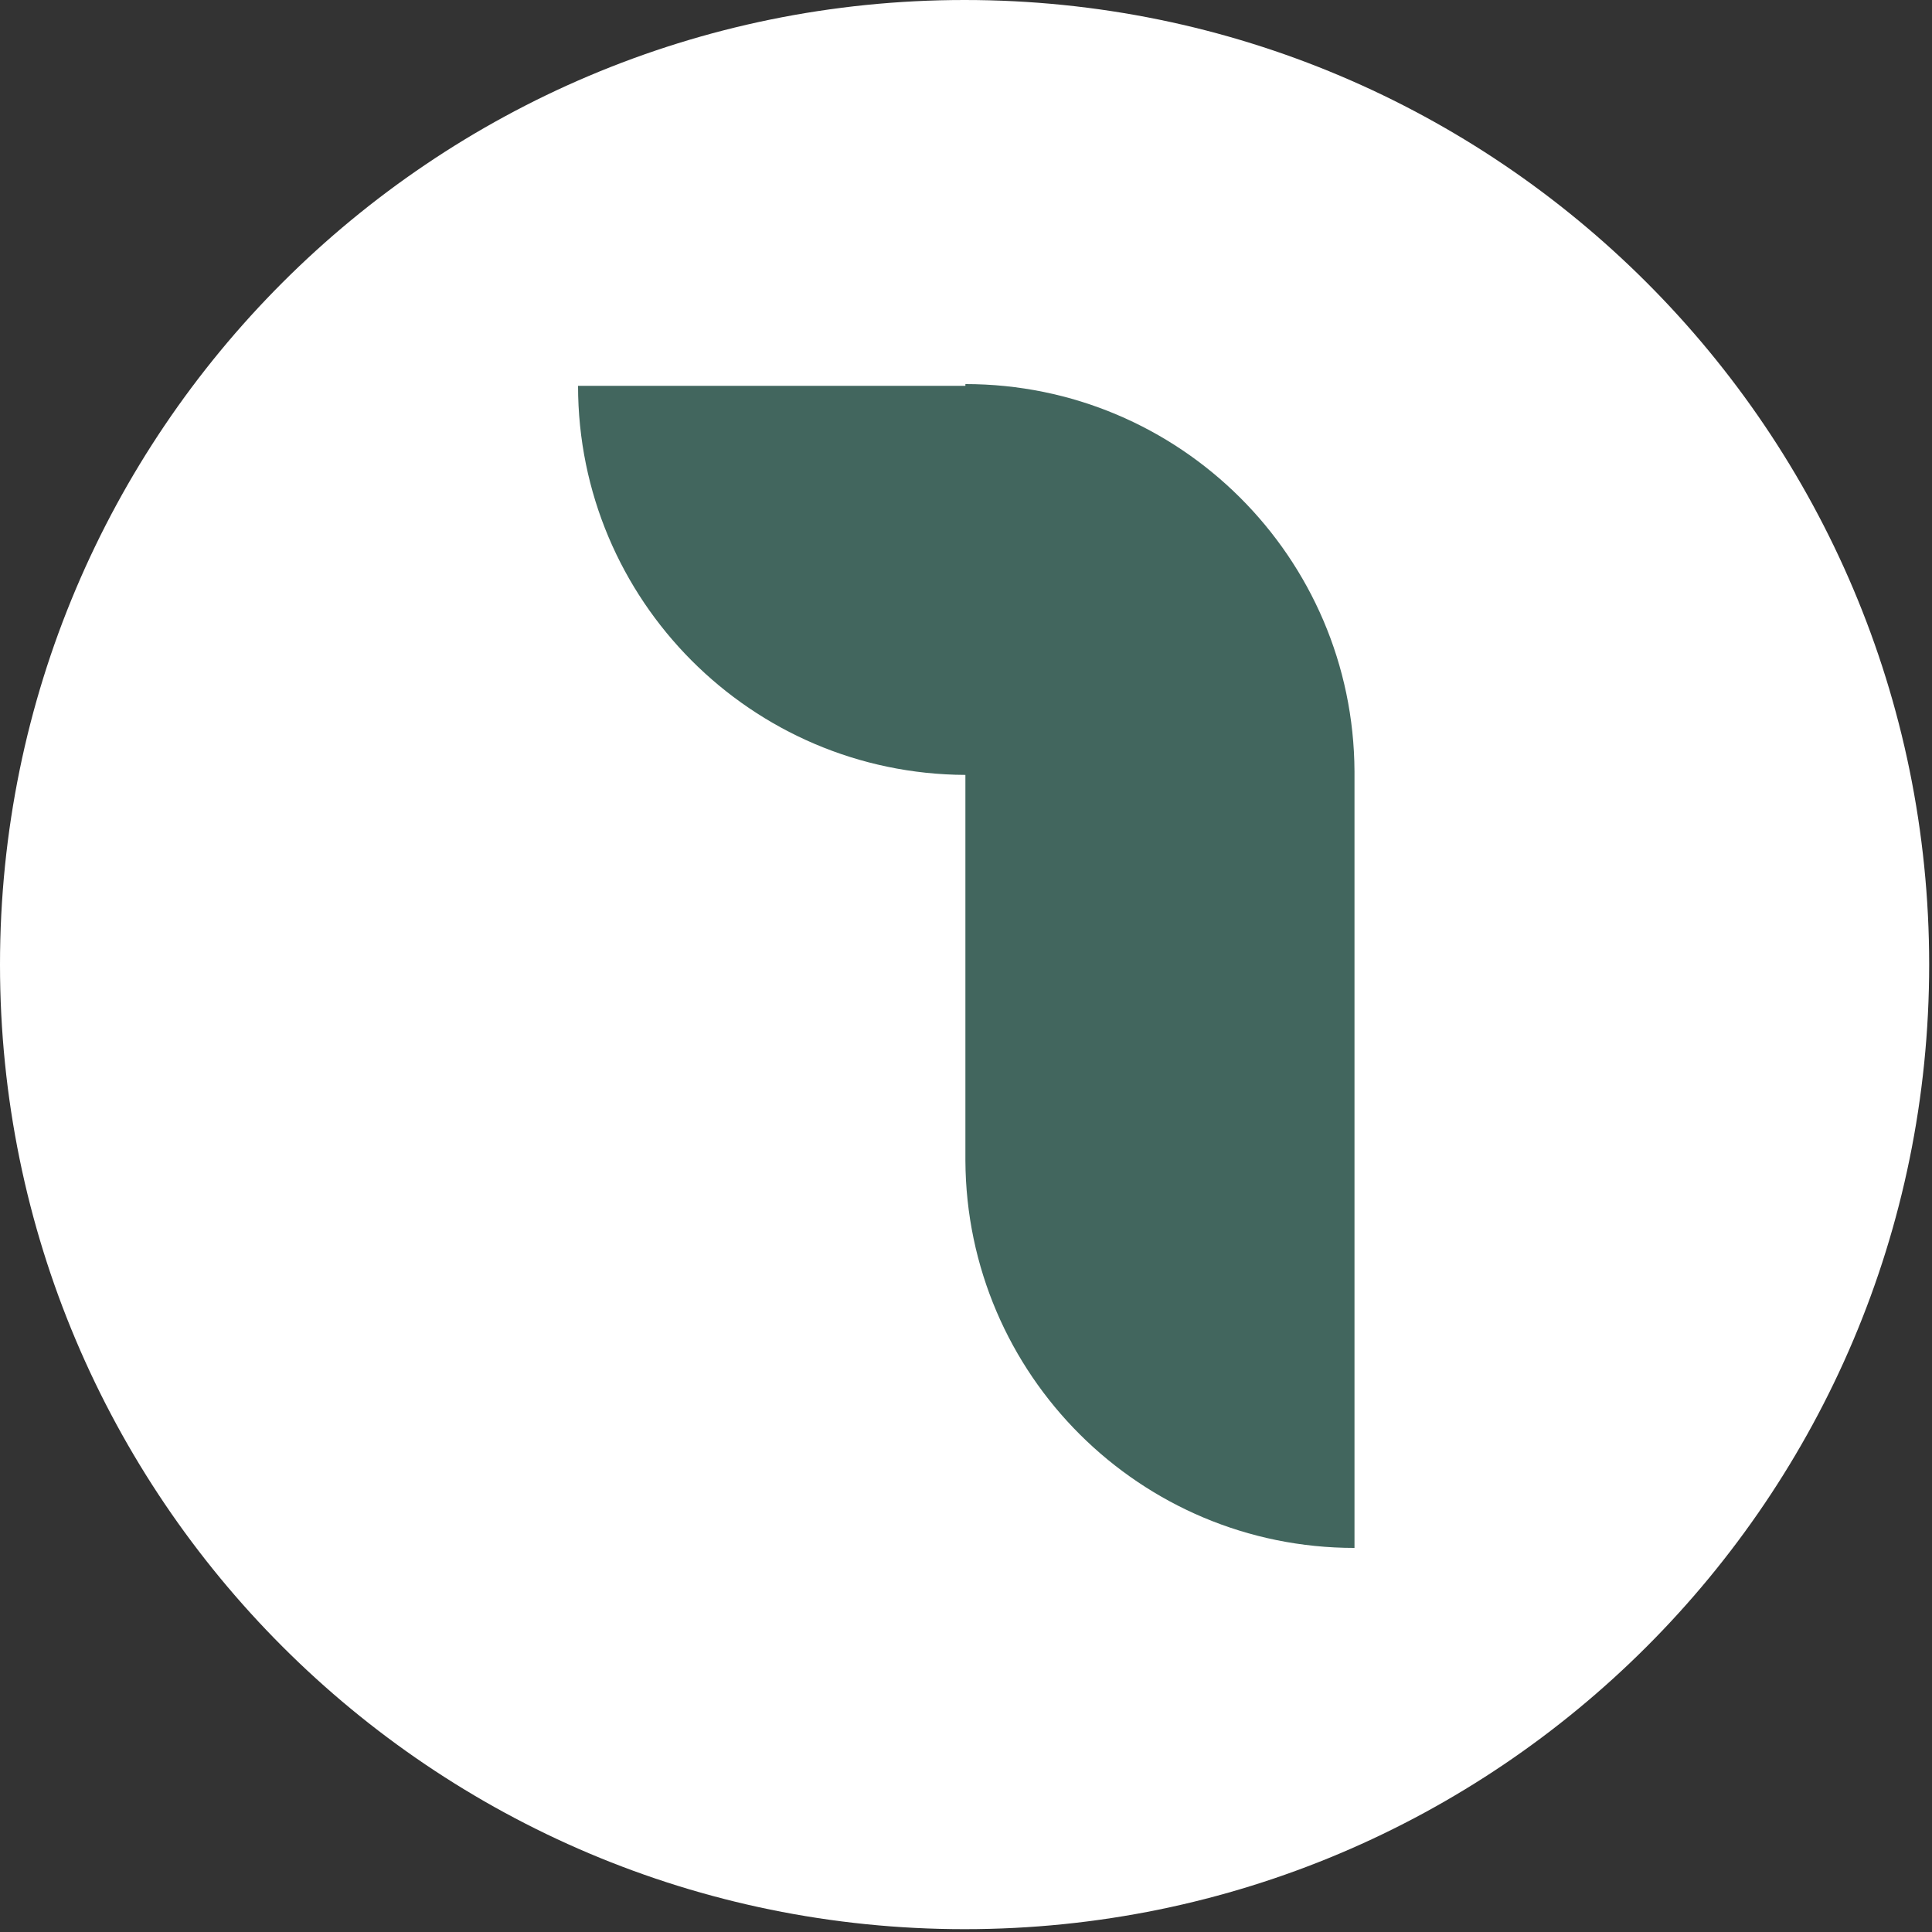 <?xml version="1.0" encoding="UTF-8"?> <svg xmlns="http://www.w3.org/2000/svg" width="498" height="498" viewBox="0 0 498 498" fill="none"><rect x="0" y="0" width="498" height="498" fill="#333333" stroke="none"/> <path d="M248.636 497.271C385.953 497.271 497.271 385.953 497.271 248.635C497.271 111.318 385.953 0 248.636 0C111.318 0 0 111.318 0 248.635C0 385.953 111.318 497.271 248.636 497.271Z" fill="white"></path> <path d="M248.845 99.449V99C304.088 99 348.898 143.666 349.139 198.861V299.155V399C293.896 399 249.102 354.334 248.845 299.155V298.818V298.706V199.744C193.666 199.503 149 154.692 149 99.449H248.845Z" fill="#42665E"></path> </svg> 